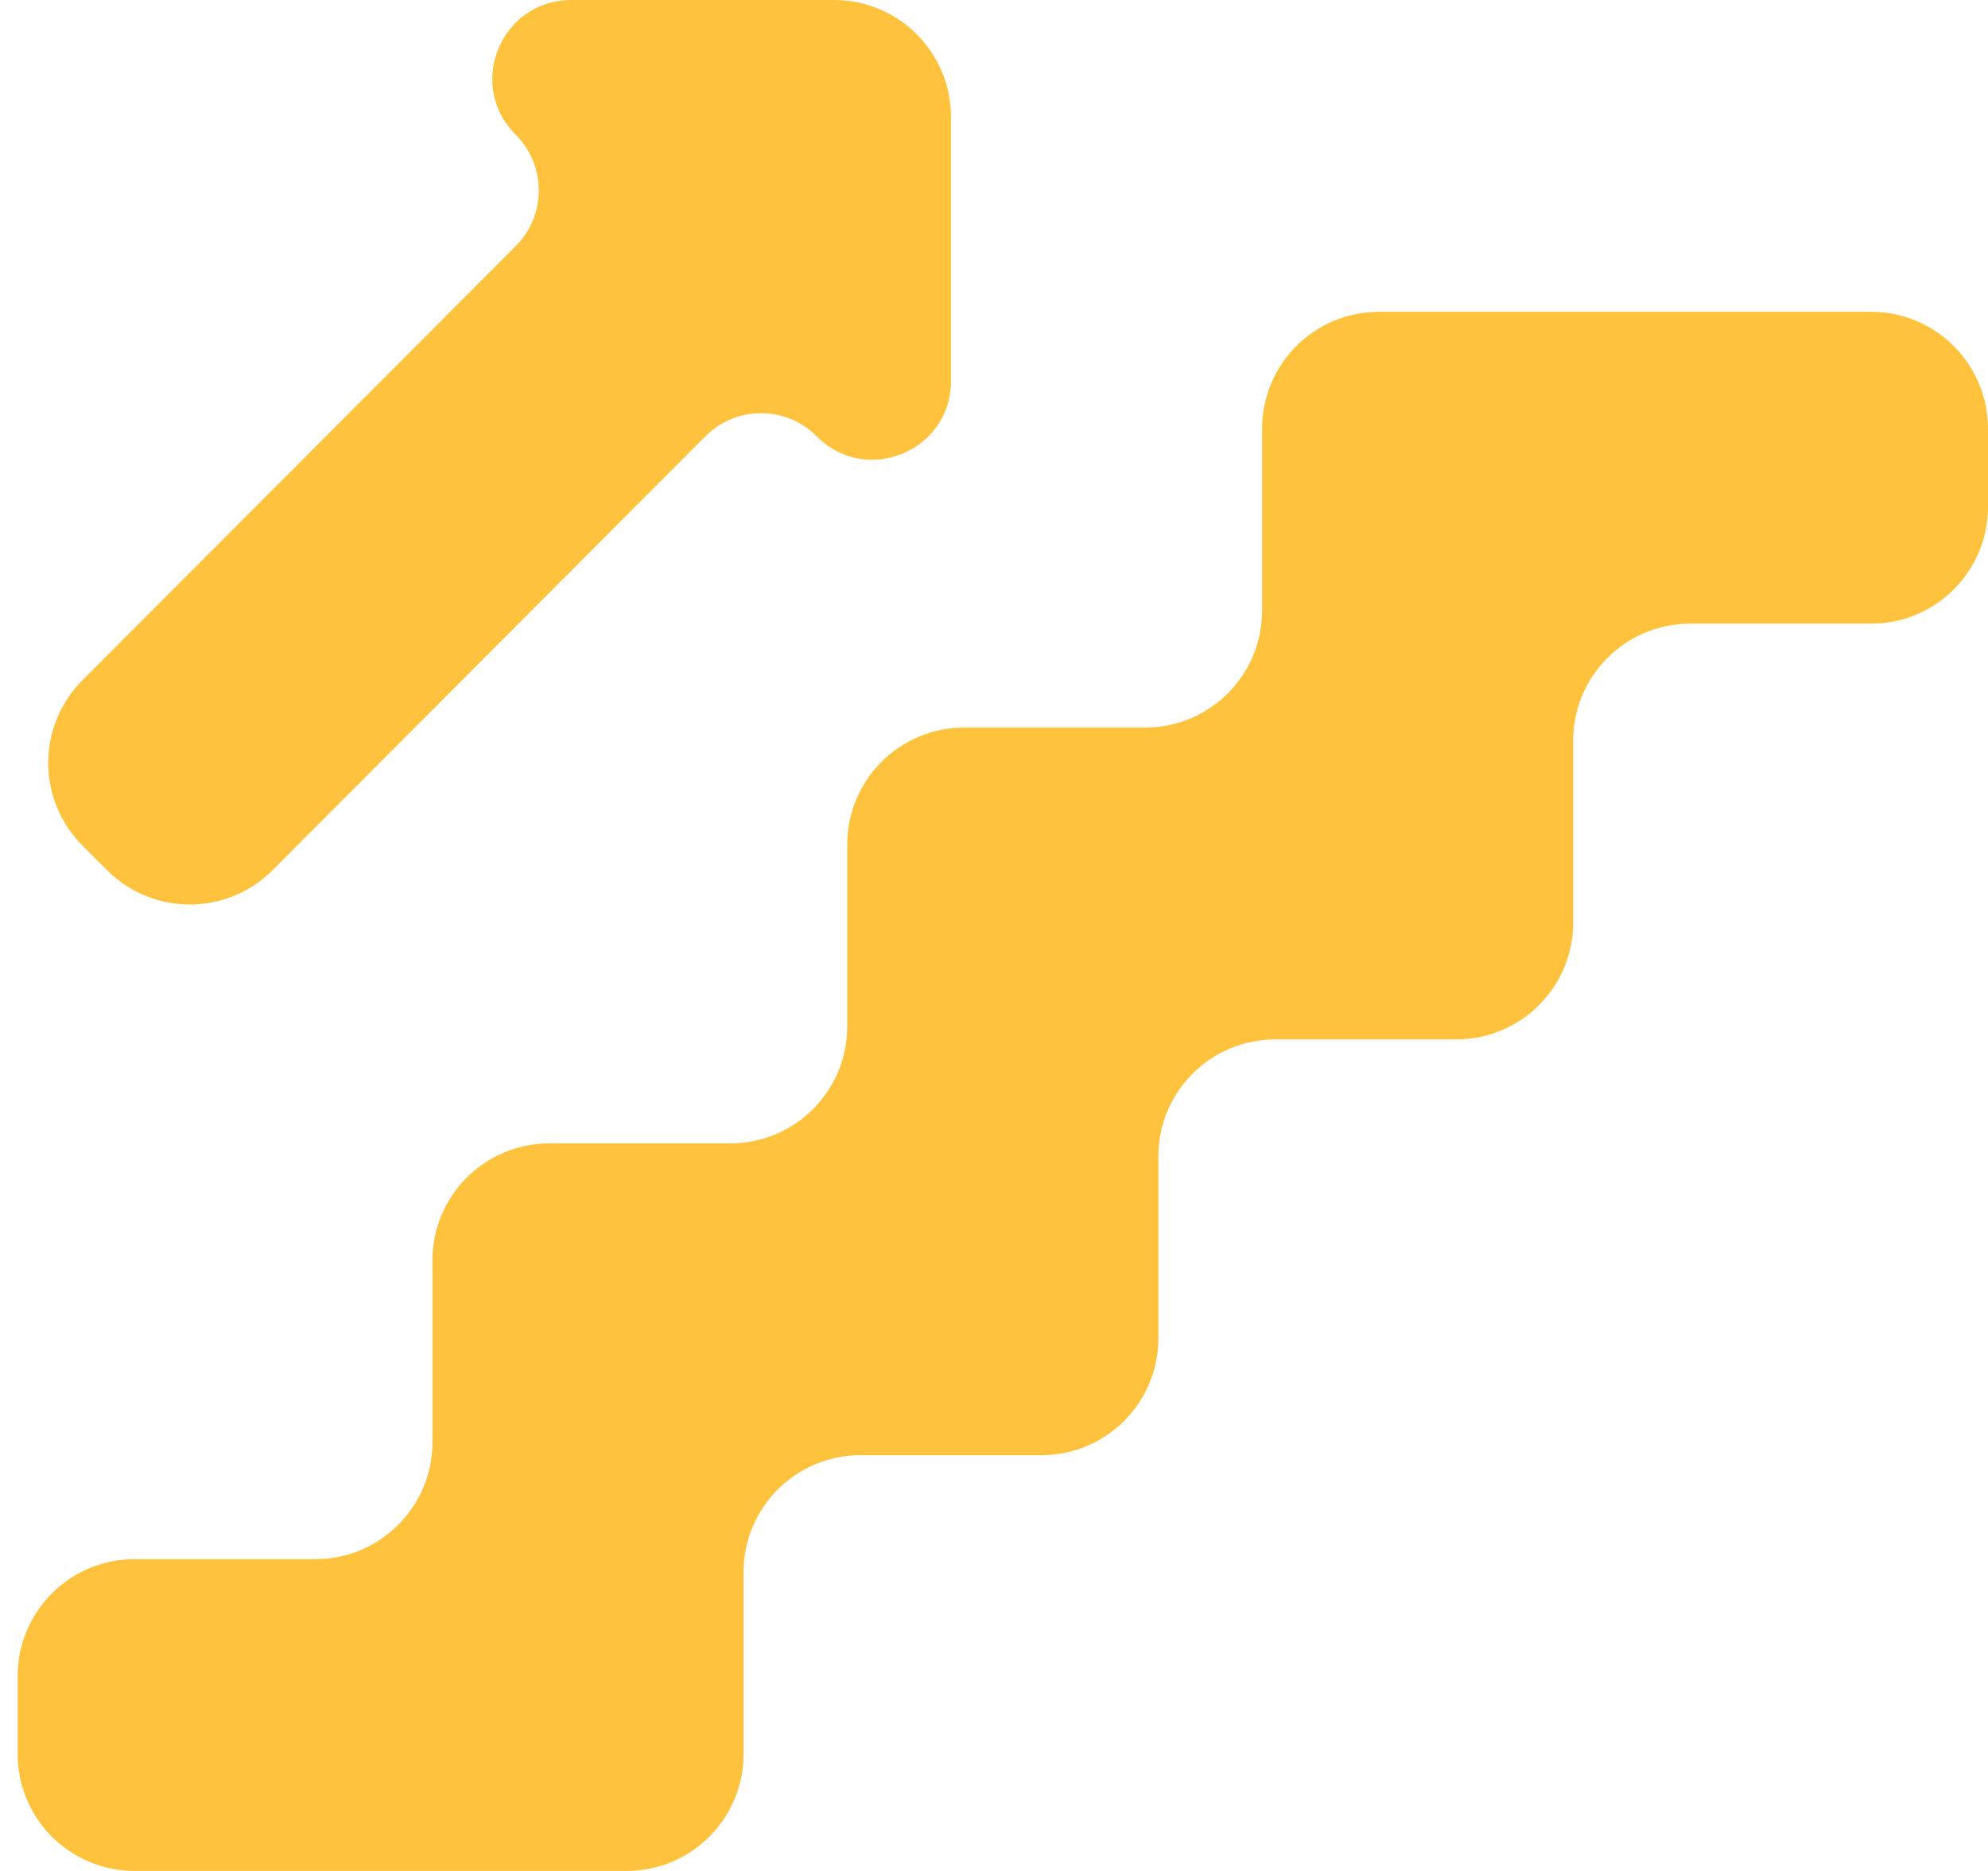 <?xml version="1.0" encoding="UTF-8"?> <svg xmlns="http://www.w3.org/2000/svg" width="34" height="32" viewBox="0 0 34 32" fill="none"> <path d="M21.585 7.333C21.585 6.229 22.48 5.333 23.585 5.333H32C33.105 5.333 34 6.229 34 7.333V8.667C34 9.771 33.105 10.667 32 10.667H28.906C27.801 10.667 26.906 11.562 26.906 12.667V15.778C26.906 16.882 26.01 17.778 24.906 17.778H21.811C20.707 17.778 19.811 18.673 19.811 19.778V22.889C19.811 23.994 18.916 24.889 17.811 24.889H14.717C13.612 24.889 12.717 25.784 12.717 26.889V30C12.717 31.105 11.821 32 10.717 32H2.302C1.197 32 0.302 31.105 0.302 30V28.667C0.302 27.562 1.197 26.667 2.302 26.667H5.396C6.5 26.667 7.396 25.771 7.396 24.667V21.556C7.396 20.451 8.291 19.556 9.396 19.556H12.49C13.595 19.556 14.49 18.66 14.49 17.556V14.444C14.49 13.34 15.386 12.444 16.49 12.444H19.585C20.689 12.444 21.585 11.549 21.585 10.444V7.333ZM13.969 7.464C13.444 6.936 12.591 6.935 12.065 7.462L4.662 14.883C3.88 15.666 2.611 15.666 1.83 14.883L1.409 14.461C0.63 13.681 0.63 12.417 1.409 11.636L8.821 4.208C9.346 3.681 9.345 2.827 8.818 2.302V2.302C7.967 1.453 8.568 0 9.769 0H14.264C15.368 0 16.264 0.895 16.264 2V6.519C16.264 7.717 14.813 8.315 13.969 7.464V7.464Z" fill="#FFC23C"></path> </svg> 